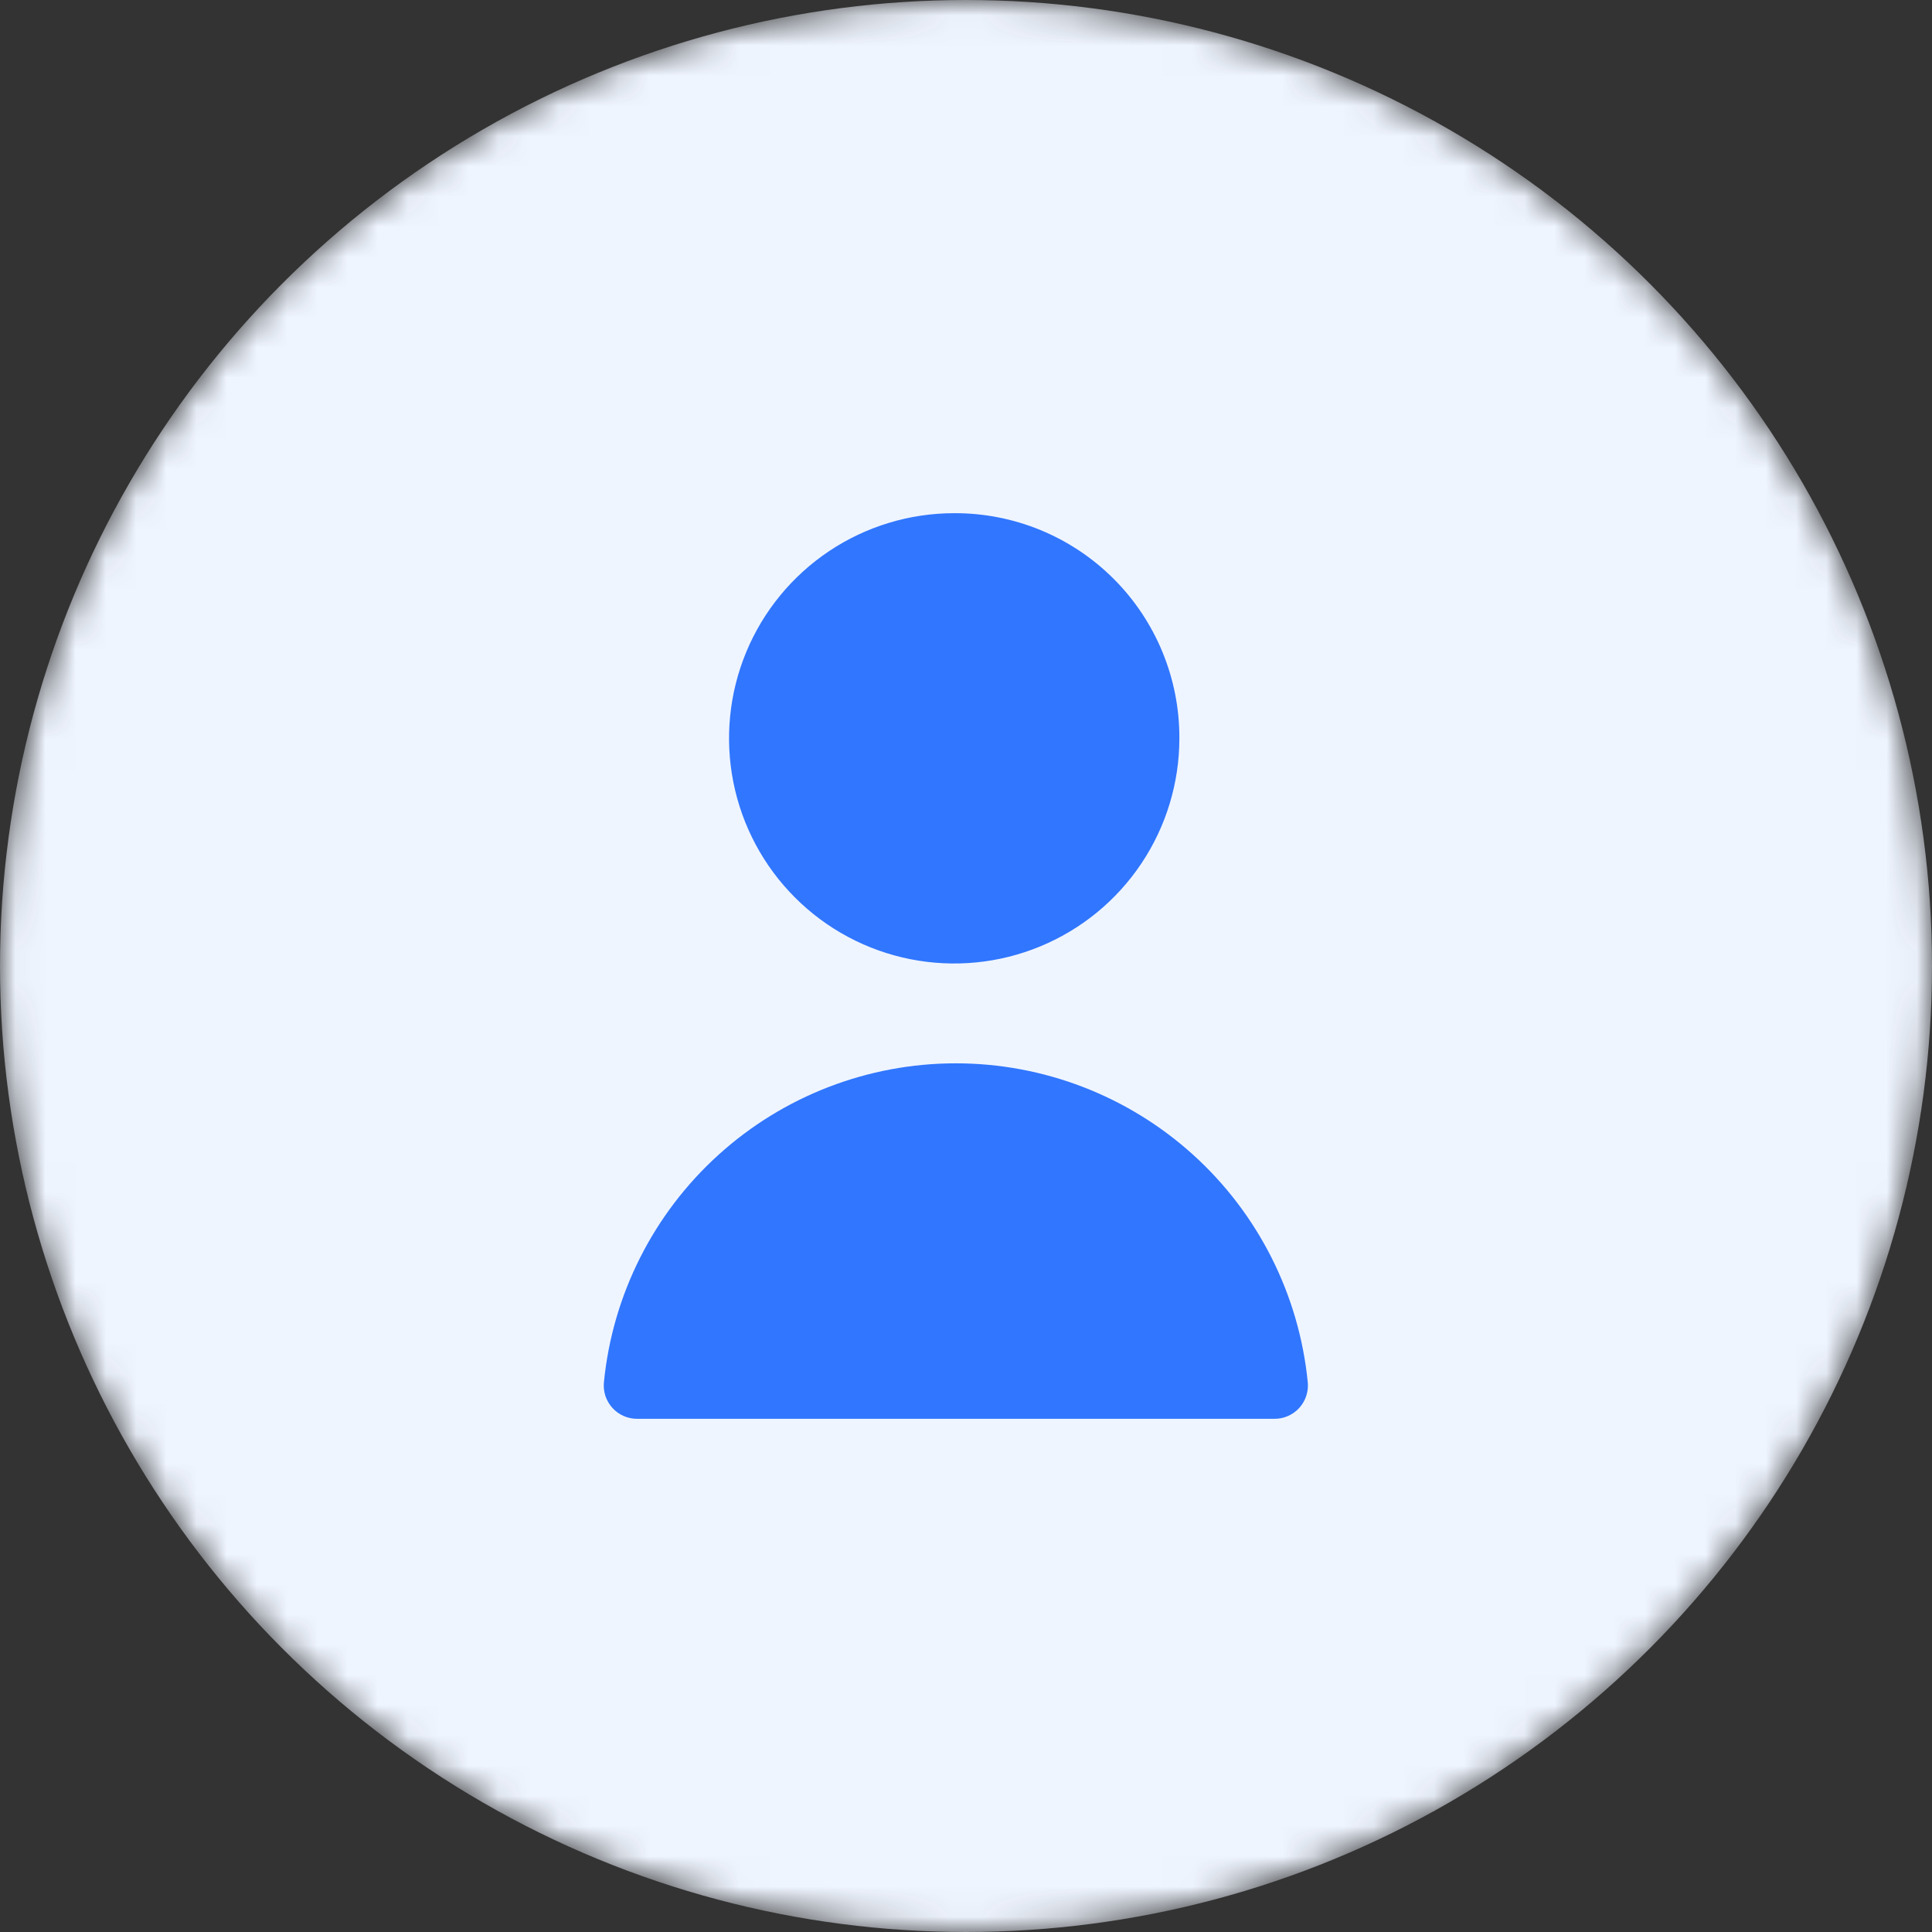 <svg width="64" height="64" viewBox="0 0 64 64" fill="none" xmlns="http://www.w3.org/2000/svg">
<rect x="0" y="0" width="64" height="64" fill="#333333" stroke="none"/>
<mask id="mask0_87_930" style="mask-type:alpha" maskUnits="userSpaceOnUse" x="0" y="0" width="64" height="64">
<circle cx="32" cy="32" r="32" fill="#3076FF"/>
</mask>
<g mask="url(#mask0_87_930)">
<circle cx="32" cy="32" r="32" fill="#EFF5FF"/>
<path d="M31.609 17C30.134 17 28.692 17.437 27.465 18.257C26.239 19.076 25.283 20.241 24.718 21.604C24.154 22.967 24.006 24.467 24.294 25.914C24.582 27.36 25.292 28.689 26.335 29.732C27.378 30.776 28.707 31.486 30.154 31.774C31.601 32.061 33.1 31.914 34.463 31.349C35.826 30.785 36.991 29.829 37.811 28.602C38.63 27.376 39.068 25.934 39.068 24.459C39.072 23.478 38.882 22.506 38.508 21.599C38.135 20.693 37.586 19.869 36.892 19.175C36.199 18.482 35.375 17.933 34.468 17.559C33.561 17.186 32.59 16.996 31.609 17V17Z" fill="#3076FF"/>
<path d="M42.216 47C42.371 47.001 42.525 46.969 42.666 46.907C42.808 46.845 42.936 46.754 43.04 46.639C43.144 46.524 43.223 46.389 43.271 46.242C43.32 46.094 43.337 45.939 43.321 45.785C43.034 42.892 41.682 40.209 39.528 38.257C37.373 36.305 34.57 35.224 31.663 35.224C28.756 35.224 25.953 36.305 23.799 38.257C21.644 40.209 20.292 42.892 20.006 45.785C19.99 45.939 20.007 46.094 20.055 46.242C20.104 46.389 20.183 46.524 20.287 46.639C20.391 46.754 20.518 46.845 20.66 46.907C20.802 46.969 20.955 47.001 21.11 47H42.216Z" fill="#3076FF"/>
</g>
</svg>
